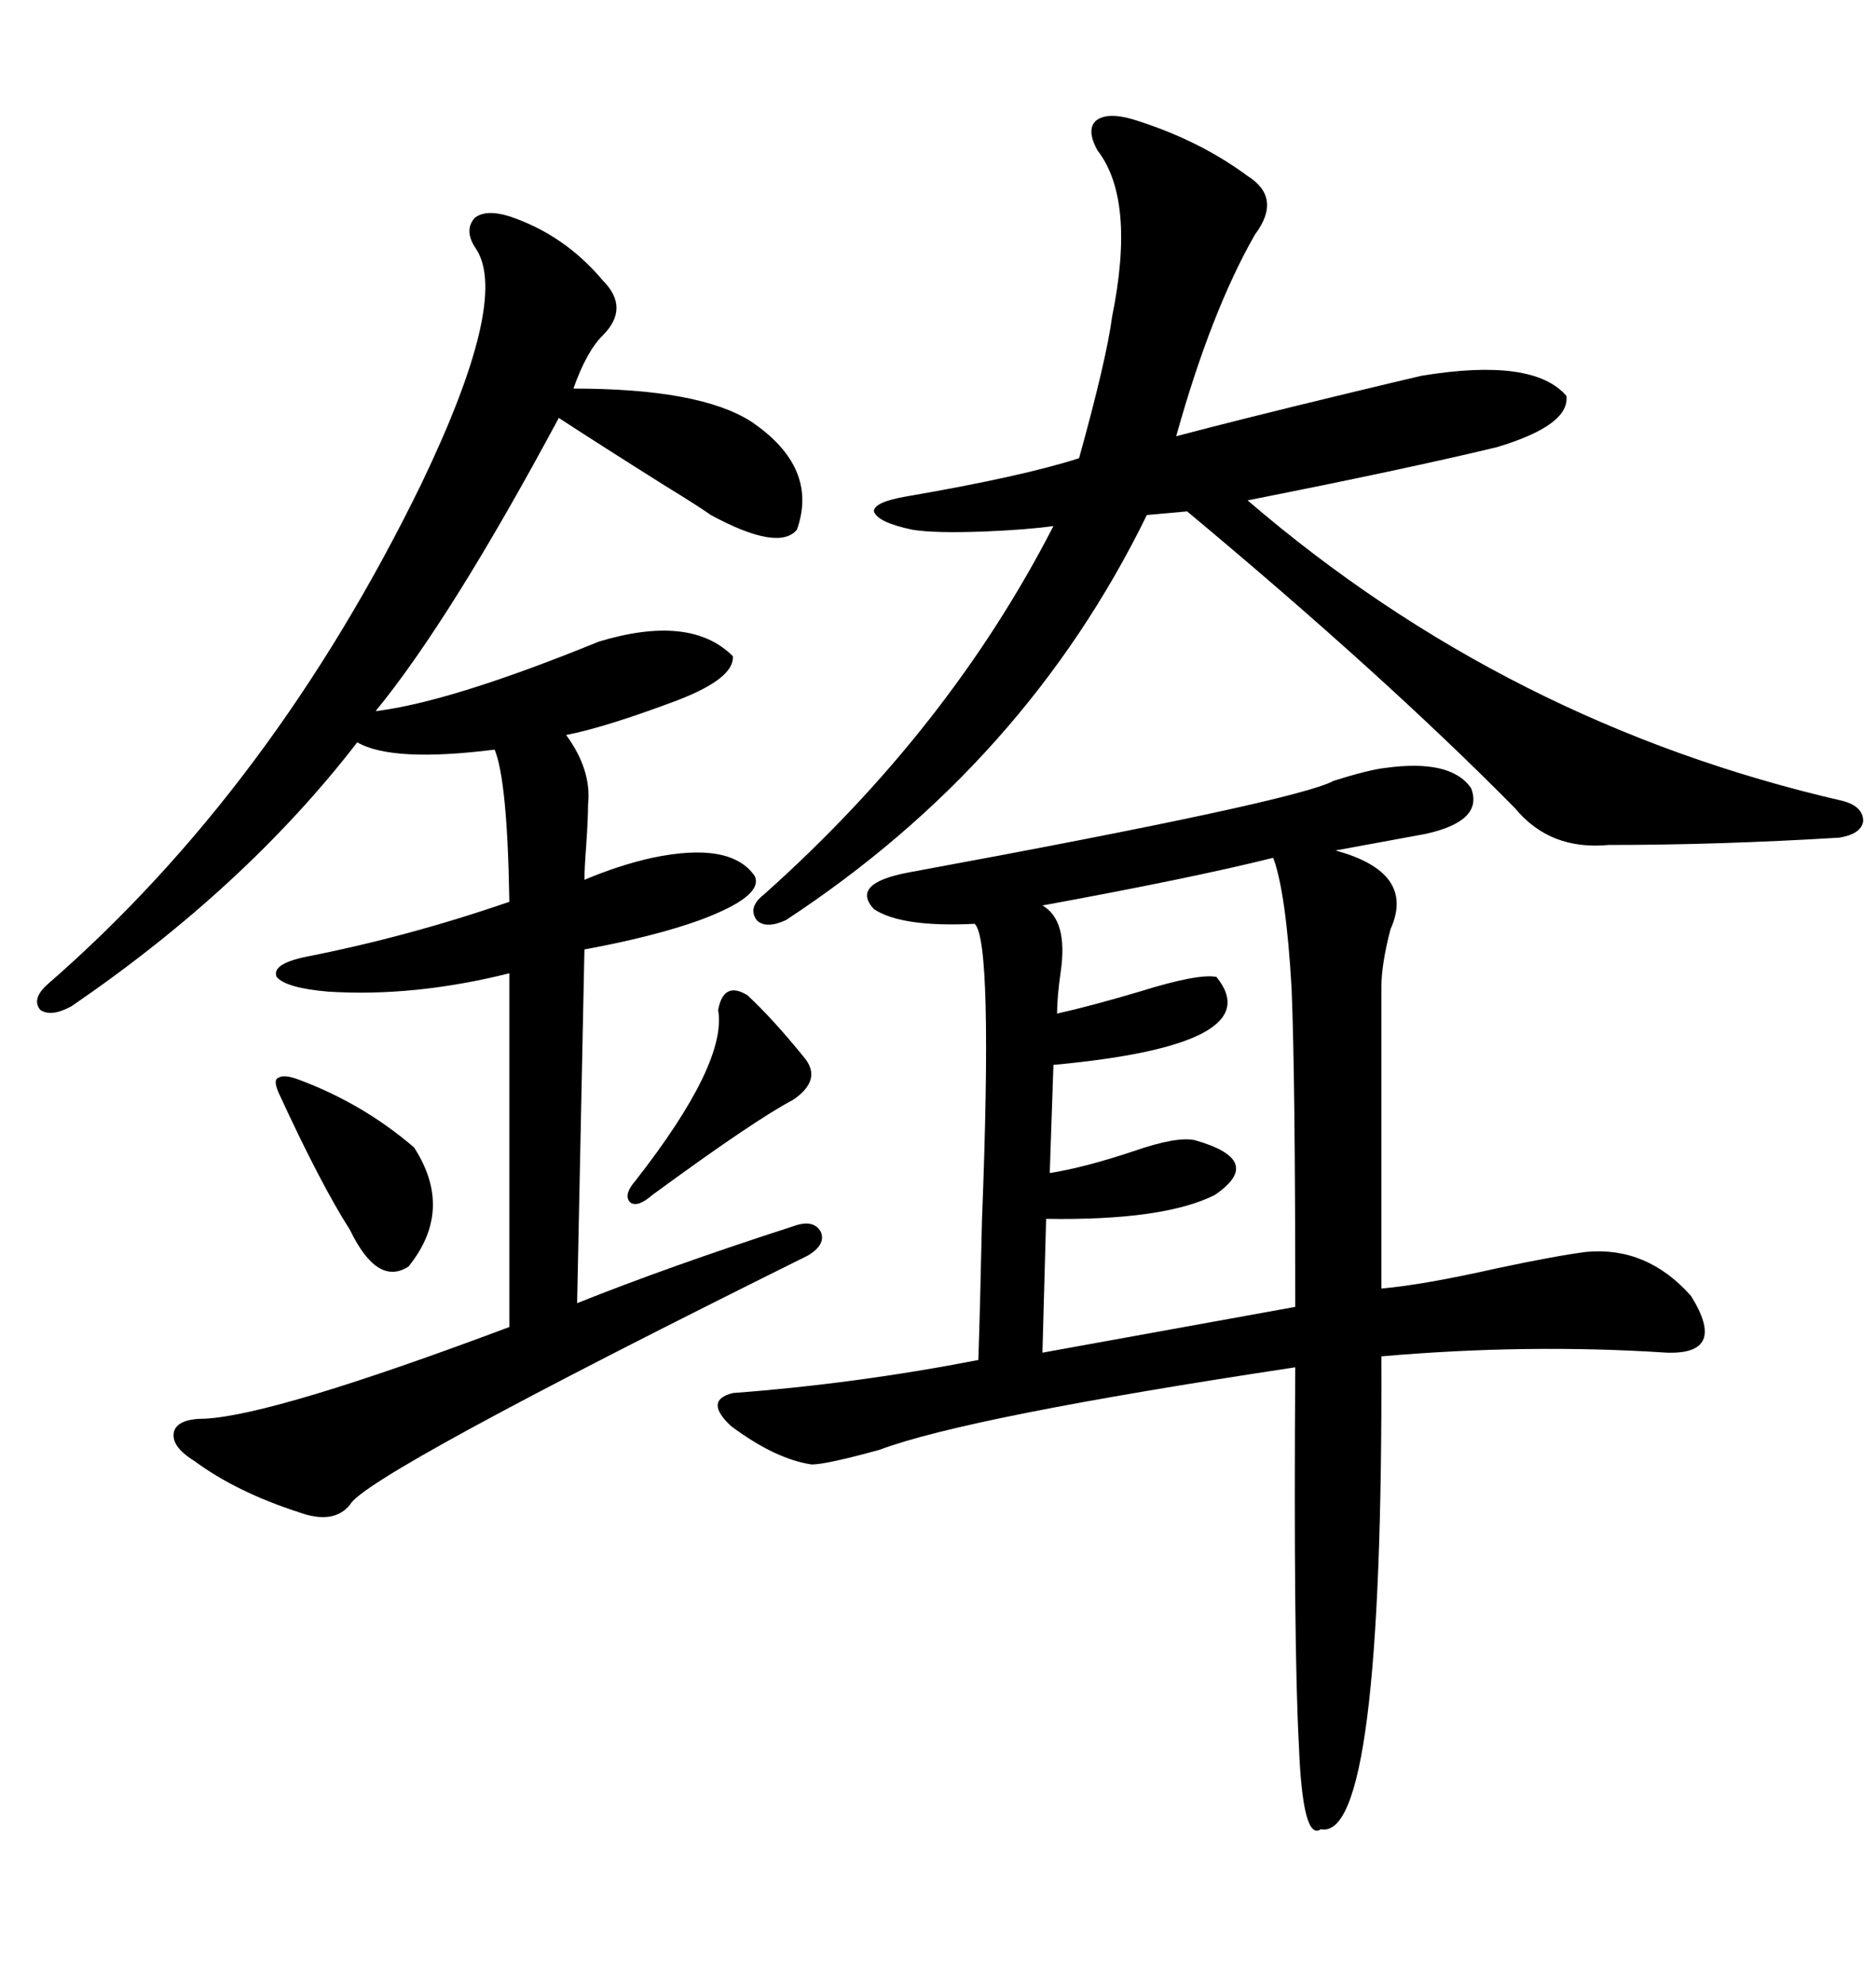 <svg xmlns="http://www.w3.org/2000/svg" xmlns:xlink="http://www.w3.org/1999/xlink" width="300" height="317.285"><path d="M221.48 122.75L221.48 122.75Q232.03 121.29 235.25 125.98L235.25 125.98Q237.30 131.25 227.93 133.30L227.93 133.30Q223.24 134.18 213.57 135.94L213.57 135.94Q226.46 139.45 222.36 148.54L222.36 148.54Q220.90 154.10 220.90 157.91L220.90 157.91L220.90 205.96Q227.64 205.37 239.36 202.73L239.36 202.73Q249.02 200.68 253.71 200.10L253.71 200.10Q263.38 199.22 270.41 207.13L270.41 207.13Q276.27 216.50 266.60 216.21L266.60 216.21Q244.34 214.75 220.90 216.80L220.90 216.80Q221.19 294.43 211.23 292.38L211.23 292.38Q208.30 294.43 207.71 278.91L207.71 278.91Q206.84 262.79 207.13 218.55L207.13 218.55Q154.69 226.46 140.63 231.74L140.63 231.74Q132.13 234.08 129.79 234.08L129.79 234.08Q123.93 233.20 116.89 227.93L116.89 227.93Q112.50 223.83 117.19 222.66L117.19 222.66Q136.82 221.19 156.45 217.38L156.45 217.38Q156.74 208.89 157.03 195.12L157.03 195.12Q158.79 150.29 155.86 147.66L155.86 147.66Q144.14 148.24 139.75 145.31L139.75 145.31Q135.94 141.21 145.31 139.45L145.31 139.45Q207.42 128.03 213.28 124.80L213.28 124.80Q218.85 123.05 221.48 122.75ZM81.45 34.57L81.45 34.57Q90.23 37.50 96.39 44.82L96.39 44.82Q100.78 49.22 96.39 53.61L96.39 53.61Q93.75 56.25 91.70 62.11L91.70 62.11Q111.91 62.11 120.12 67.38L120.12 67.38Q130.96 74.71 127.44 84.67L127.44 84.67Q124.51 88.18 113.67 82.32L113.67 82.32Q111.62 80.86 106.35 77.64L106.35 77.64Q96.09 71.19 89.36 66.80L89.36 66.80Q72.07 99.02 60.06 113.67L60.06 113.67Q72.07 112.21 95.80 102.54L95.80 102.54Q110.45 98.14 117.19 104.88L117.19 104.88Q117.48 108.40 108.40 111.91L108.40 111.91Q96.68 116.31 90.53 117.48L90.53 117.48Q94.63 123.05 94.04 128.61L94.04 128.61Q94.04 130.66 93.75 135.06L93.75 135.06Q93.46 138.87 93.46 140.63L93.46 140.63Q99.02 138.28 104.30 137.11L104.30 137.11Q116.89 134.47 120.70 140.04L120.70 140.04Q122.17 143.26 111.91 147.07L111.91 147.07Q104.59 149.71 93.46 151.76L93.46 151.76L92.29 208.30Q106.93 202.44 126.86 196.00L126.86 196.00Q130.08 194.82 131.25 196.88L131.25 196.88Q132.13 198.93 129.20 200.68L129.20 200.68Q58.30 235.84 55.96 240.53L55.96 240.53Q53.32 243.75 47.75 241.70L47.75 241.70Q37.79 238.48 31.05 233.50L31.05 233.50Q27.25 231.15 27.83 228.81L27.83 228.81Q28.42 226.76 32.81 226.76L32.81 226.76Q43.95 226.17 81.45 212.11L81.45 212.11L81.45 155.57Q66.21 159.38 52.44 158.50L52.44 158.50Q45.70 157.91 44.24 156.15L44.24 156.15Q43.36 154.10 48.93 152.93L48.93 152.93Q65.33 149.71 81.45 144.14L81.45 144.14Q81.15 124.80 79.10 119.82L79.10 119.82Q62.70 121.88 57.13 118.65L57.13 118.65Q39.26 141.80 11.43 160.84L11.43 160.84Q8.20 162.60 6.45 161.43L6.45 161.43Q4.98 159.67 7.62 157.32L7.62 157.32Q43.65 125.98 67.38 77.34L67.38 77.34Q81.45 48.05 76.17 39.84L76.17 39.84Q74.12 36.91 75.88 34.86L75.88 34.86Q77.64 33.40 81.45 34.57ZM181.05 19.04L181.05 19.04Q191.60 22.27 199.51 28.13L199.51 28.13Q205.08 31.64 200.68 37.50L200.68 37.50Q193.65 49.80 188.09 69.73L188.09 69.73Q198.05 67.09 215.04 62.99L215.04 62.99Q223.54 60.94 227.34 60.06L227.34 60.06Q245.21 57.13 250.49 63.28L250.49 63.28Q251.07 67.97 239.36 71.48L239.36 71.48Q224.71 75 199.51 79.98L199.51 79.98Q241.11 115.72 294.73 128.03L294.73 128.03Q297.95 128.91 297.95 131.25L297.95 131.25Q297.66 133.30 294.14 133.89L294.14 133.89Q274.80 135.06 257.23 135.06L257.23 135.06Q247.85 135.94 242.29 129.20L242.29 129.20Q221.48 108.11 189.84 81.74L189.84 81.74L183.40 82.32Q164.06 121.88 125.68 147.07L125.68 147.07Q122.46 148.54 121.00 147.07L121.00 147.07Q119.53 145.02 122.17 142.97L122.17 142.97Q151.76 116.60 168.46 84.08L168.46 84.08Q164.36 84.67 157.32 84.96L157.32 84.96Q149.41 85.25 145.90 84.67L145.90 84.67Q140.33 83.50 139.75 81.74L139.75 81.74Q139.75 80.27 144.73 79.39L144.73 79.39Q163.48 76.17 172.56 73.24L172.56 73.24Q176.95 57.42 177.83 50.68L177.83 50.68Q181.64 31.93 175.49 24.02L175.49 24.02Q173.73 20.80 175.20 19.34L175.20 19.34Q176.95 17.87 181.05 19.04ZM203.61 137.11L203.61 137.11Q190.72 140.33 166.70 144.73L166.70 144.73Q170.80 147.07 169.63 155.27L169.63 155.27Q169.04 159.38 169.04 162.01L169.04 162.01Q174.32 160.84 182.23 158.50L182.23 158.50Q191.60 155.57 194.53 156.15L194.53 156.15Q203.32 166.99 168.46 170.21L168.46 170.21L167.87 187.50Q173.44 186.62 181.35 183.98L181.35 183.98Q188.09 181.64 191.02 182.23L191.02 182.23Q202.44 185.45 194.24 191.02L194.24 191.02Q186.04 195.12 167.29 194.82L167.29 194.82L166.70 216.21L207.13 208.89Q207.13 171.97 206.54 157.91L206.54 157.91Q205.66 142.68 203.61 137.11ZM47.75 172.56L47.75 172.56Q58.01 176.37 66.21 183.40L66.21 183.40Q72.66 193.36 65.33 202.44L65.33 202.44Q60.35 205.66 55.96 196.58L55.96 196.58Q51.27 189.26 44.53 174.61L44.53 174.61Q43.65 172.56 44.53 172.27L44.53 172.27Q45.41 171.68 47.75 172.56ZM128.61 169.04L128.61 169.04Q131.54 172.56 126.86 175.78L126.86 175.78Q120.70 179.00 104.30 191.02L104.30 191.02Q101.95 193.07 100.78 192.19L100.78 192.19Q99.61 191.02 101.66 188.67L101.66 188.67Q116.31 169.92 114.84 161.43L114.84 161.43Q115.72 156.74 119.53 159.08L119.53 159.08Q123.63 162.89 128.61 169.04Z"/></svg>